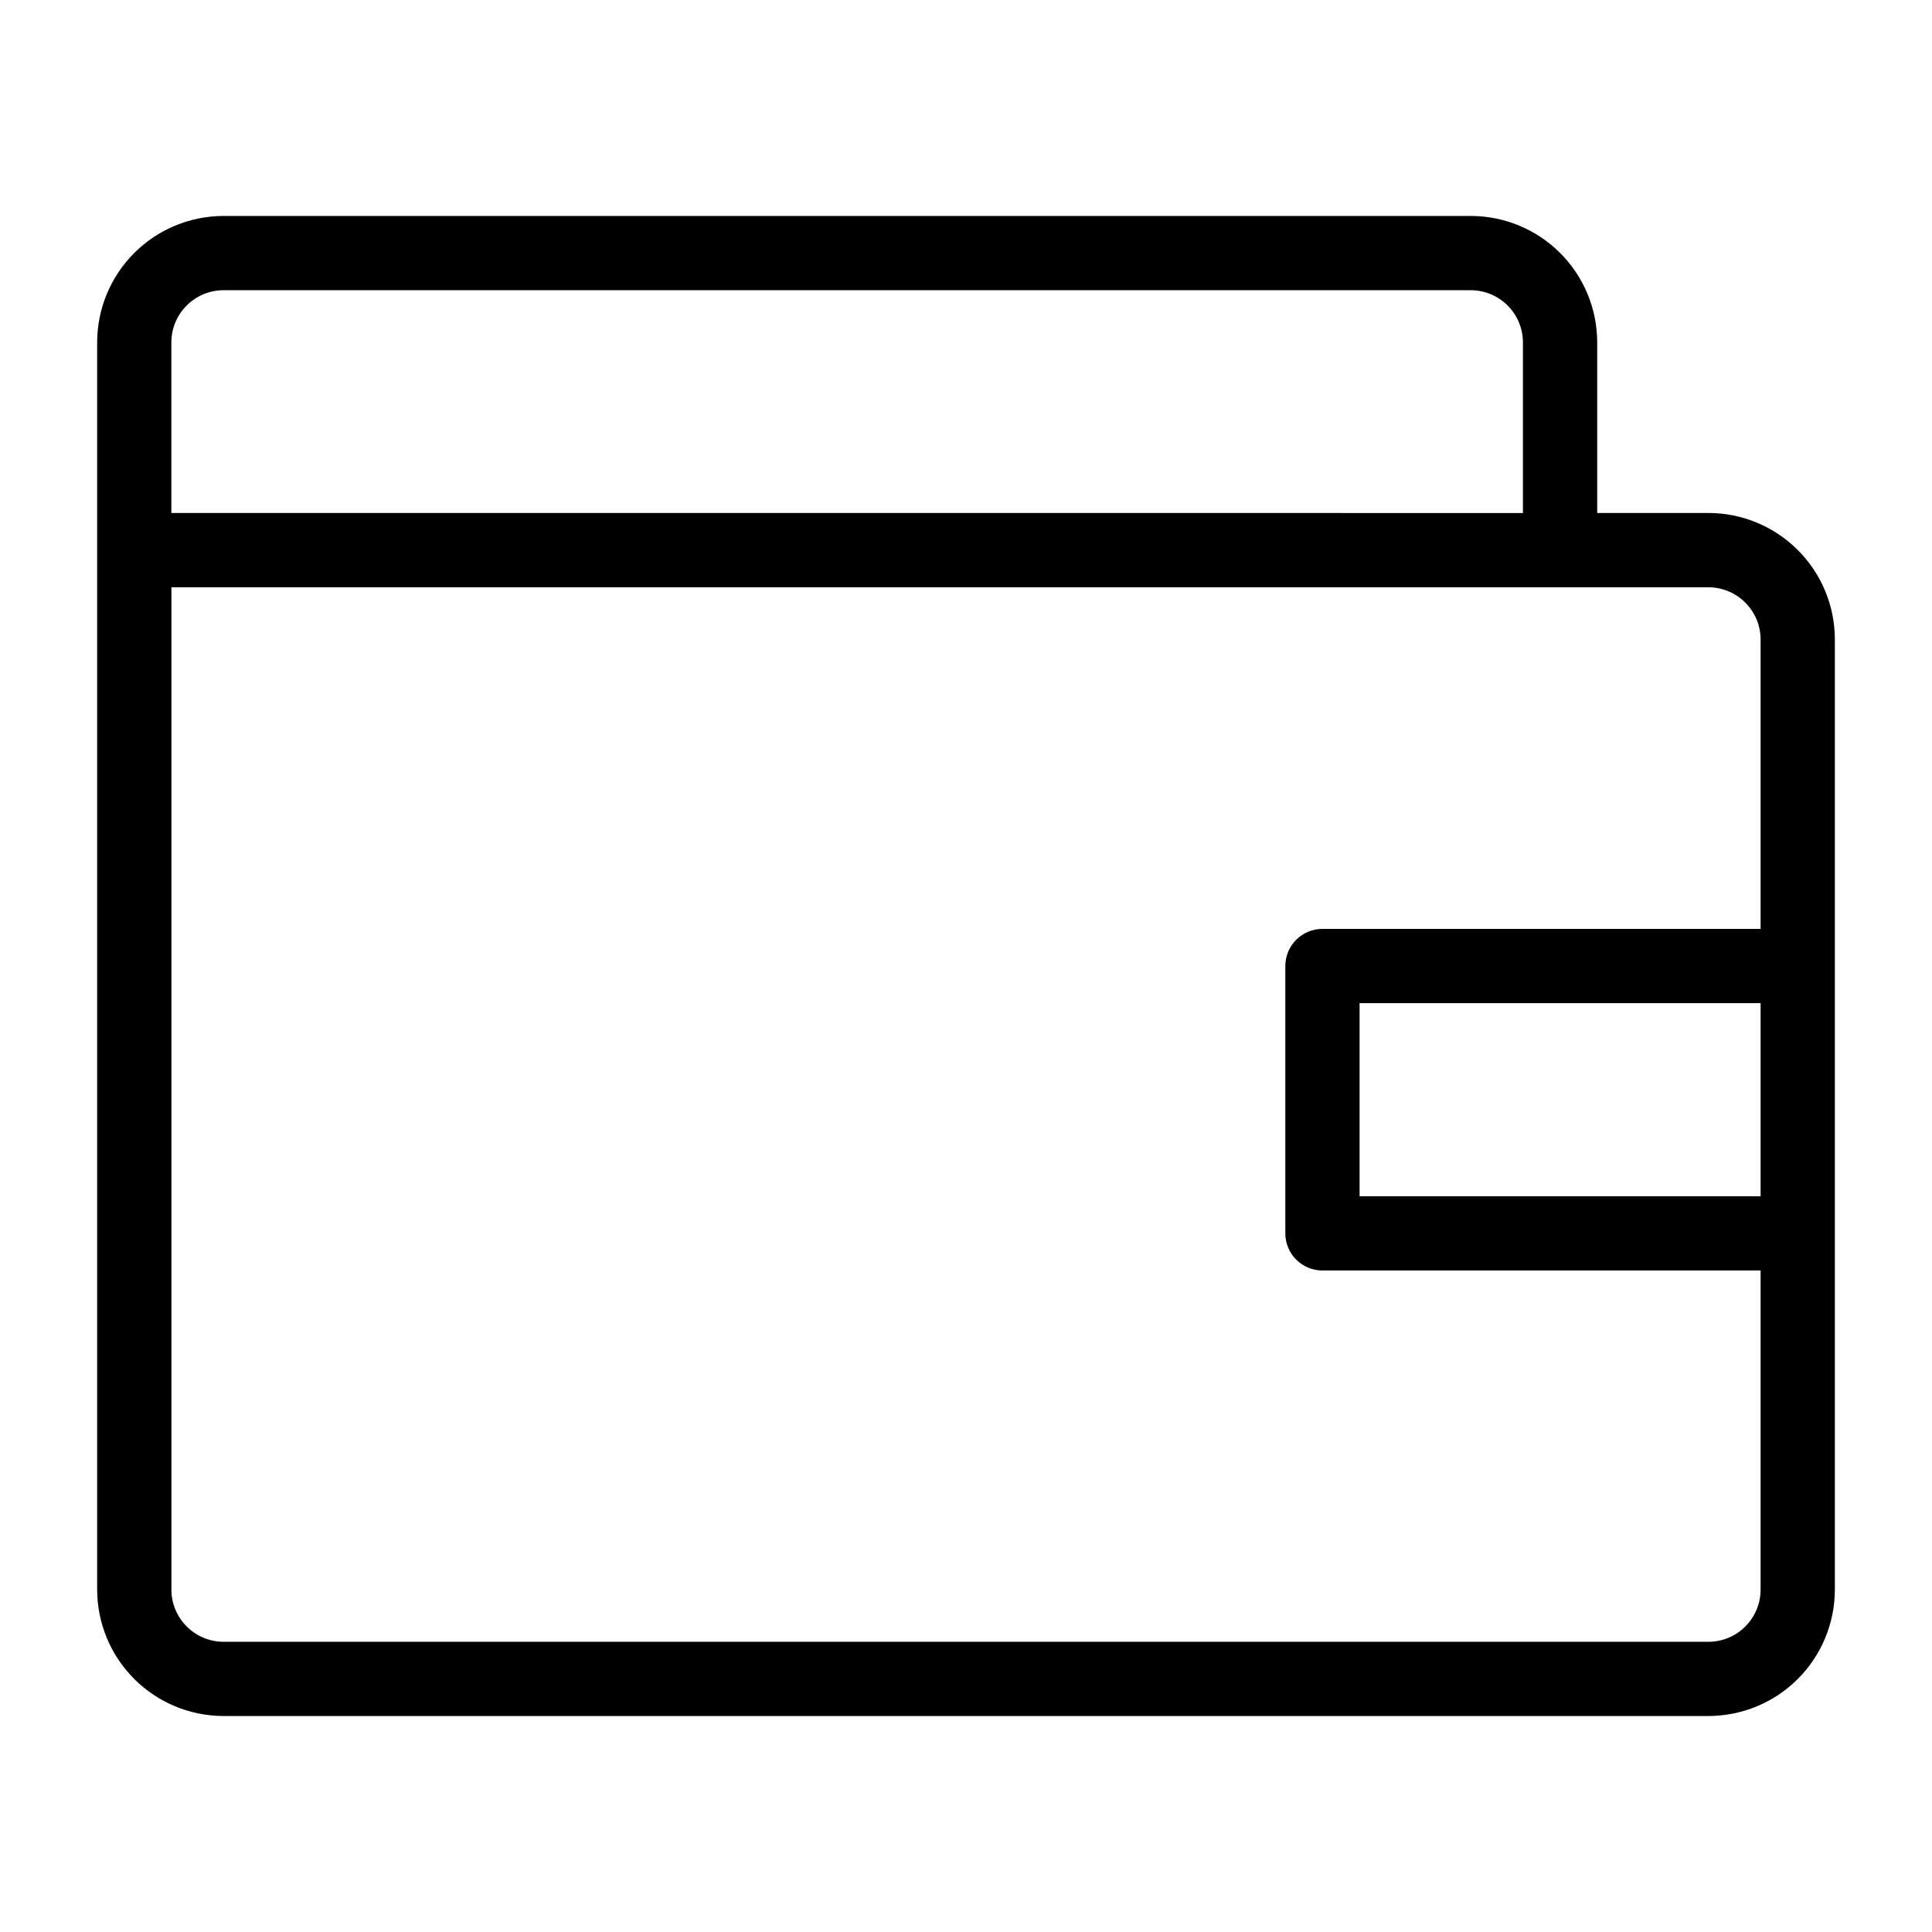 <?xml version="1.0" encoding="UTF-8"?>
<!-- Uploaded to: SVG Repo, www.svgrepo.com, Generator: SVG Repo Mixer Tools -->
<svg fill="#000000" width="800px" height="800px" version="1.1" viewBox="144 144 512 512" xmlns="http://www.w3.org/2000/svg">
 <path d="m596.8 279.95h-29.523v-45.262c-0.02-8.867-3.551-17.367-9.82-23.637s-14.766-9.801-23.633-9.82h-330.62c-8.867 0.02-17.367 3.551-23.637 9.82s-9.801 14.77-9.82 23.637v330.62c0.02 8.863 3.551 17.363 9.82 23.633 6.269 6.269 14.77 9.801 23.637 9.82h393.6c8.863-0.02 17.363-3.551 23.633-9.82 6.269-6.269 9.801-14.77 9.82-23.633v-251.91c-0.02-8.867-3.551-17.363-9.82-23.633-6.269-6.269-14.77-9.801-23.633-9.824zm-393.6-59.039h330.62c7.59 0.043 13.73 6.184 13.773 13.777v45.266l-358.18-0.004v-45.262c0.043-7.594 6.188-13.734 13.777-13.777zm393.6 358.18h-393.6c-7.59-0.043-13.734-6.184-13.777-13.773v-265.68h407.38c7.59 0.043 13.73 6.188 13.773 13.777v76.754h-116.11c-5.434 0-9.84 4.402-9.84 9.84v70.848c0 2.609 1.039 5.113 2.883 6.957 1.848 1.844 4.348 2.883 6.957 2.883h116.11v84.625c-0.043 7.59-6.184 13.73-13.773 13.773zm13.777-118.08-106.27 0.004v-51.168h106.27z"/>
</svg>